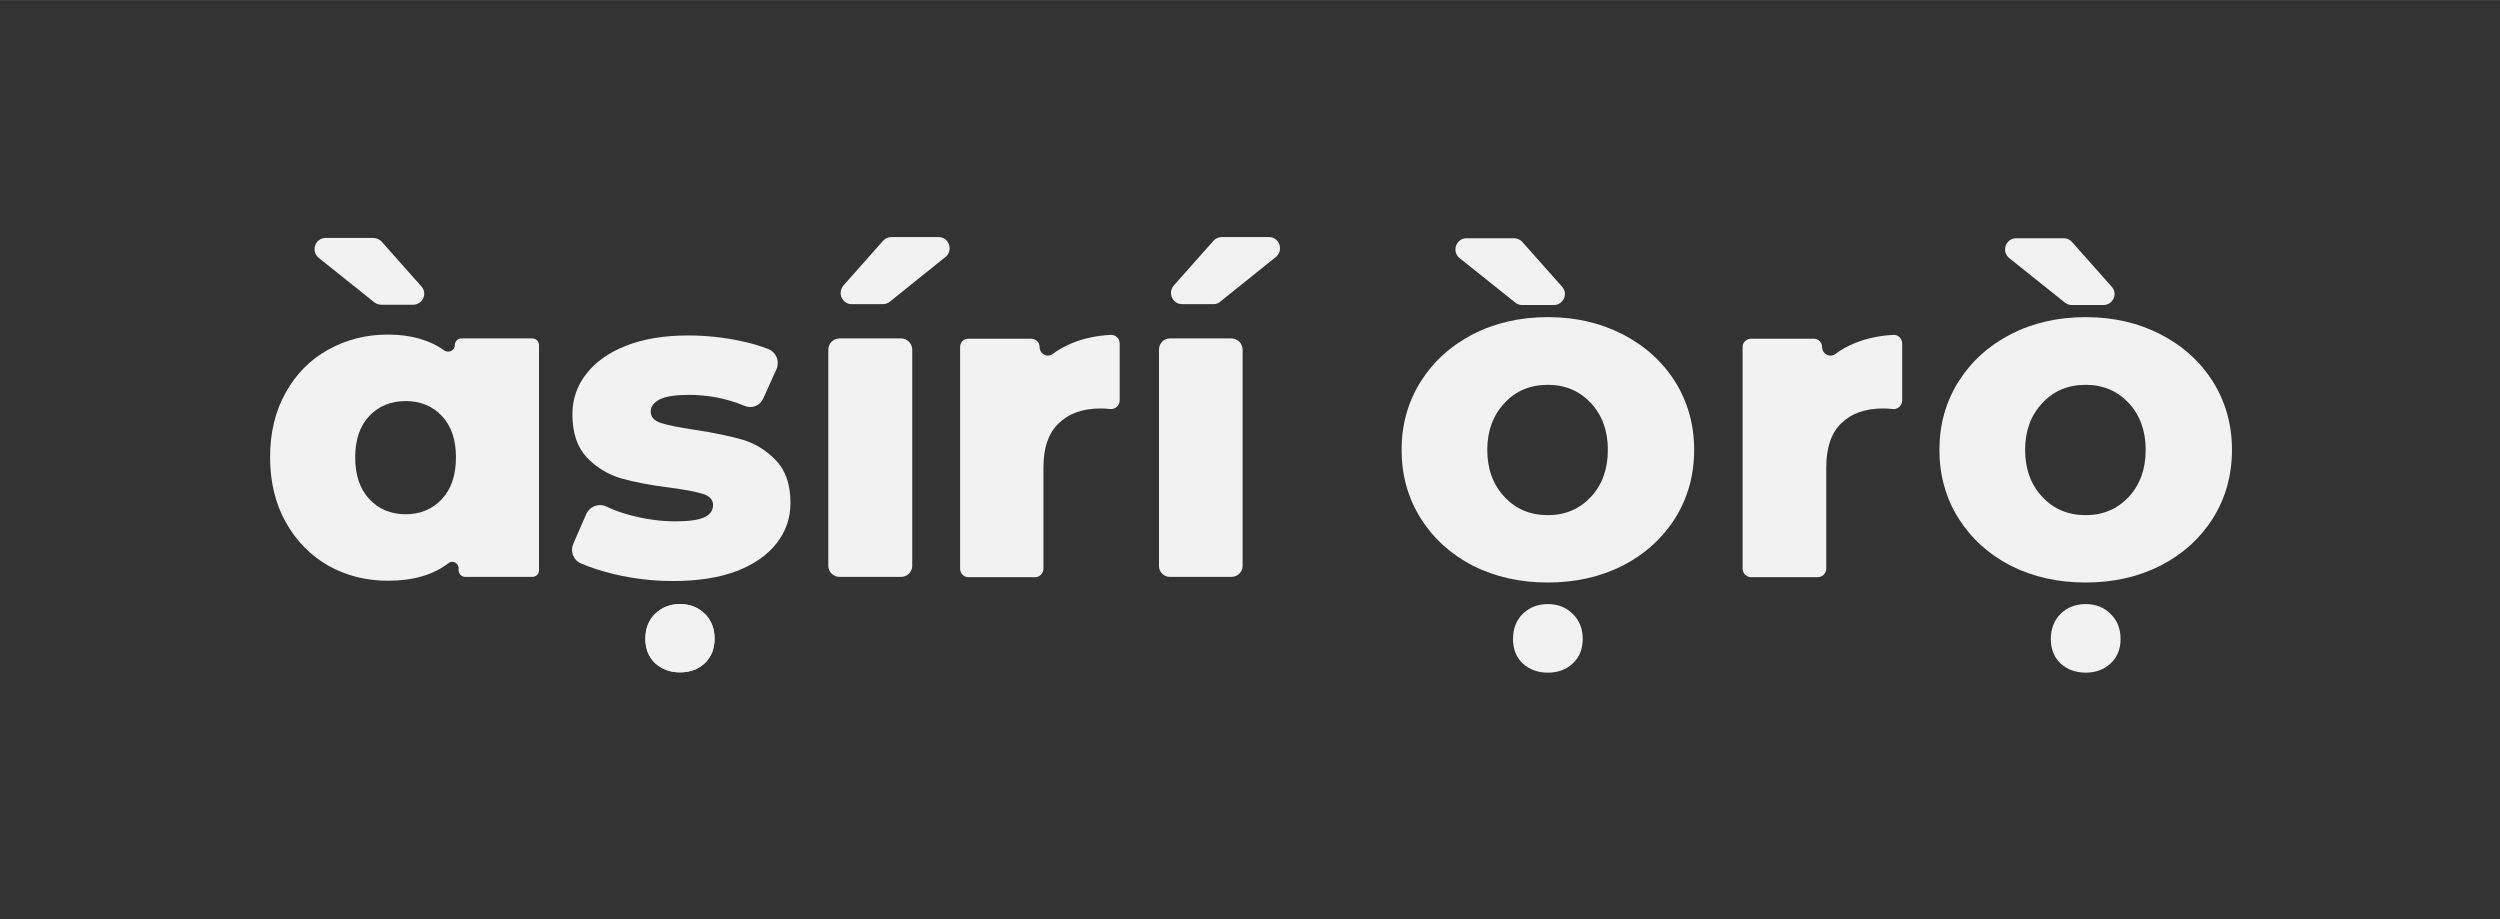 <svg version="1.2" xmlns="http://www.w3.org/2000/svg" viewBox="0 0 846 311" width="3000" height="1103">
	<rect x="0" y="0" width="846" height="311" fill="#333333" stroke="none"/>
	<title>asiri oro_logo__WHTE-ai</title>
	<style>
		.s0 { fill: #f2f2f3 } 
	</style>
	<g id="WHITE">
		<g id="Logo 00000173879781420324943040000015729169884656827055 ">
			<g id="ORO 00000182496313457618454560000017466168147301150140 ">
				<path id="&lt;Compound Path&gt;" class="s0" d="m627.9 116q5.7-2.3 12.8-2.7c1.6-0.1 3 1.2 3 2.9v19.3c0 1.7-1.4 3-3.1 2.9q-1.9-0.2-3.3-0.2-9.1 0-14.2 5-5.1 4.9-5.1 15v34.2c0 1.6-1.3 2.9-2.9 2.9h-22.5c-1.6 0-2.9-1.3-2.9-2.9v-75c0-1.6 1.3-2.8 2.9-2.8h21.2c1.5 0 2.8 1.2 2.8 2.8 0 2.4 2.7 3.8 4.6 2.3q2.9-2.2 6.7-3.7z"/>
				<g id="&lt;Group&gt;">
					<path id="&lt;Compound Path&gt;" fill-rule="evenodd" class="s0" d="m498.4 191.4q-11.2-5.8-17.7-16.1-6.4-10.3-6.4-23.1 0-12.7 6.4-23 6.5-10.3 17.7-16.1 11.3-5.8 25.4-5.8 14 0 25.3 5.8 11.3 5.8 17.8 16.1 6.4 10.3 6.4 23 0 12.8-6.4 23.1-6.5 10.3-17.8 16.1-11.3 5.7-25.3 5.7-14.1 0-25.4-5.7zm40-23.3q5.7-6.2 5.7-15.9 0-9.6-5.7-15.8-5.8-6.2-14.6-6.2-9 0-14.7 6.2-5.8 6.2-5.8 15.8 0 9.7 5.8 15.9 5.7 6.2 14.7 6.2 8.8 0 14.6-6.2zm-23.1 56.4q-3.3-3.1-3.3-8.3 0-5.2 3.3-8.5 3.4-3.3 8.5-3.3 5.1 0 8.4 3.3 3.4 3.3 3.4 8.5 0 5.2-3.4 8.3-3.3 3.1-8.4 3.1-5.1 0-8.5-3.1z"/>
					<path id="&lt;Path&gt;" class="s0" d="m525.8 103.2h-10.7c-0.8 0-1.7-0.3-2.3-0.8l-18.9-15.1c-2.7-2.2-1.2-6.7 2.4-6.7h16.1c1.1 0 2.1 0.5 2.8 1.3l13.4 15.1c2.2 2.4 0.4 6.2-2.8 6.2z"/>
				</g>
				<g id="&lt;Group&gt;">
					<path id="&lt;Compound Path&gt;" fill-rule="evenodd" class="s0" d="m680.4 191.4q-11.2-5.8-17.7-16.1-6.4-10.3-6.4-23.1 0-12.7 6.4-23 6.5-10.3 17.7-16.1 11.3-5.8 25.4-5.8 14 0 25.3 5.8 11.3 5.8 17.8 16.1 6.4 10.3 6.4 23 0 12.8-6.4 23.1-6.5 10.3-17.8 16.1-11.3 5.7-25.3 5.7-14.1 0-25.4-5.7zm40-23.3q5.7-6.2 5.7-15.9 0-9.6-5.7-15.8-5.8-6.2-14.6-6.2-9 0-14.7 6.2-5.8 6.2-5.8 15.8 0 9.7 5.8 15.9 5.7 6.2 14.7 6.2 8.8 0 14.6-6.2zm-23.1 56.4q-3.3-3.1-3.3-8.3 0-5.2 3.3-8.5 3.4-3.3 8.5-3.3 5.1 0 8.4 3.3 3.4 3.3 3.4 8.5 0 5.2-3.4 8.3-3.3 3.1-8.4 3.1-5.1 0-8.5-3.1z"/>
					<path id="&lt;Path&gt;" class="s0" d="m711.8 103.2h-10.7c-0.8 0-1.7-0.3-2.3-0.8l-18.9-15.1c-2.7-2.2-1.2-6.7 2.4-6.7h16.1c1.1 0 2.1 0.5 2.8 1.3l13.4 15.1c2.2 2.4 0.4 6.2-2.8 6.2z"/>
				</g>
			</g>
			<g id="ASIRI 00000124138314872156930000000005164160224112464262 ">
				<path id="&lt;Compound Path&gt;" class="s0" d="m301.6 80.2h16c3.5 0 5.1 4.4 2.4 6.7l-18.8 15.1c-0.7 0.6-1.5 0.9-2.4 0.9h-10.6c-3.2 0-4.9-3.8-2.8-6.3l13.4-15.1c0.7-0.8 1.7-1.3 2.8-1.3zm-17.5 34.3h20.8c2.1 0 3.8 1.7 3.8 3.8v73.2c0 2-1.7 3.7-3.8 3.7h-20.8c-2.1 0-3.8-1.7-3.8-3.7v-73.2c0-2.1 1.7-3.8 3.8-3.8z"/>
				<path id="&lt;Compound Path&gt;" class="s0" d="m363 116q5.7-2.3 12.8-2.7c1.7-0.1 3.1 1.2 3.1 2.9v19.3c0 1.7-1.5 3-3.1 2.9q-1.9-0.2-3.3-0.2-9.1 0-14.2 5-5.2 4.9-5.2 15v34.2c0 1.6-1.3 2.9-2.8 2.9h-22.6c-1.6 0-2.8-1.3-2.8-2.9v-75c0-1.6 1.2-2.8 2.8-2.8h21.2c1.6 0 2.9 1.2 2.9 2.8 0 2.4 2.7 3.8 4.5 2.3q3-2.2 6.7-3.7z"/>
				<path id="&lt;Compound Path&gt;" class="s0" d="m413.4 80.2h16c3.5 0 5.1 4.4 2.4 6.7l-18.8 15.1c-0.6 0.6-1.5 0.9-2.3 0.9h-10.7c-3.2 0-4.9-3.8-2.8-6.3l13.4-15.1c0.7-0.8 1.7-1.3 2.8-1.3zm-17.5 34.3h20.8c2.1 0 3.8 1.7 3.8 3.8v73.2c0 2-1.7 3.7-3.8 3.7h-20.8c-2.1 0-3.7-1.7-3.7-3.7v-73.2c0-2.1 1.6-3.8 3.7-3.8z"/>
				<g id="&lt;Group&gt;">
					<path id="&lt;Compound Path&gt;" fill-rule="evenodd" class="s0" d="m182.4 116.8v76.2c0 1.2-1 2.2-2.3 2.2h-22.6c-1.3 0-2.3-1-2.3-2.2v-0.7c0-1.8-2.1-2.9-3.5-1.7q-7.7 5.9-20.4 5.9-11.1 0-20.2-5.1-9.1-5.2-14.4-14.7-5.3-9.5-5.3-22 0-12.5 5.3-21.9 5.3-9.5 14.4-14.5 9.1-5.1 20.2-5.1 11.5 0 19.1 5.4c1.5 1 3.5-0.1 3.5-1.8 0-1.3 1-2.3 2.2-2.3h24c1.3 0 2.3 1 2.3 2.3zm-32.9 52.1q4.8-5.1 4.8-14.2 0-8.9-4.8-14-4.8-5-12.2-5-7.5 0-12.3 5-4.8 5.1-4.8 14 0 9.1 4.8 14.2 4.8 5.1 12.3 5.1 7.4 0 12.2-5.1z"/>
					<path id="&lt;Path&gt;" class="s0" d="m139.8 103.1h-10.7c-0.9 0-1.7-0.3-2.4-0.8l-18.9-15.1c-2.7-2.3-1.1-6.7 2.4-6.7h16.1c1.1 0 2.2 0.5 2.9 1.3l13.4 15.1c2.2 2.4 0.4 6.2-2.8 6.2z"/>
				</g>
				<g id="&lt;Group&gt;">
					<path id="&lt;Compound Path&gt;" class="s0" d="m207.9 194.3q-6.6-1.6-11.4-3.7c-2.5-1.1-3.6-4.1-2.5-6.6l4.4-10.1c1.1-2.5 4.1-3.7 6.6-2.6q3.9 1.9 8.6 3.1 7.6 2 15 2 6.9 0 9.8-1.4 2.9-1.4 2.9-4.1 0-2.7-3.5-3.8-3.5-1.1-11.1-2.1-9.6-1.2-16.4-3.1-6.8-2-11.7-7.1-4.9-5.2-4.9-14.6 0-7.7 4.7-13.7 4.6-6 13.4-9.5 8.8-3.5 21.1-3.5 8.8 0 17.4 1.8 5.4 1.1 9.7 2.8c2.7 1.1 3.9 4.1 2.8 6.7l-4.5 10c-1.1 2.5-3.9 3.6-6.4 2.5q-8.9-3.7-18.8-3.7-6.7 0-9.8 1.5-3.1 1.6-3.1 4.1 0 2.8 3.4 3.9 3.4 1.1 11.3 2.3 9.9 1.5 16.5 3.4 6.5 2 11.3 7.1 4.8 5.1 4.8 14.3 0 7.5-4.6 13.5-4.6 6-13.5 9.5-9 3.4-21.6 3.4-10.1 0-19.9-2.3z"/>
					<path id="&lt;Path&gt;" class="s0" d="m221.7 224.4q-3.3-3.1-3.3-8.3 0-5.2 3.3-8.4 3.4-3.3 8.4-3.3 5.1 0 8.4 3.3 3.3 3.2 3.3 8.4 0 5.2-3.3 8.3-3.3 3.1-8.4 3.1-5 0-8.4-3.1z"/>
					<path id="&lt;Path&gt;" class="s0" d="m221.7 224.4q-3.3-3.1-3.3-8.3 0-5.2 3.3-8.4 3.4-3.3 8.4-3.3 5.1 0 8.4 3.3 3.3 3.2 3.3 8.4 0 5.2-3.3 8.3-3.3 3.1-8.4 3.1-5 0-8.4-3.1z"/>
				</g>
			</g>
		</g>
	</g>
</svg>